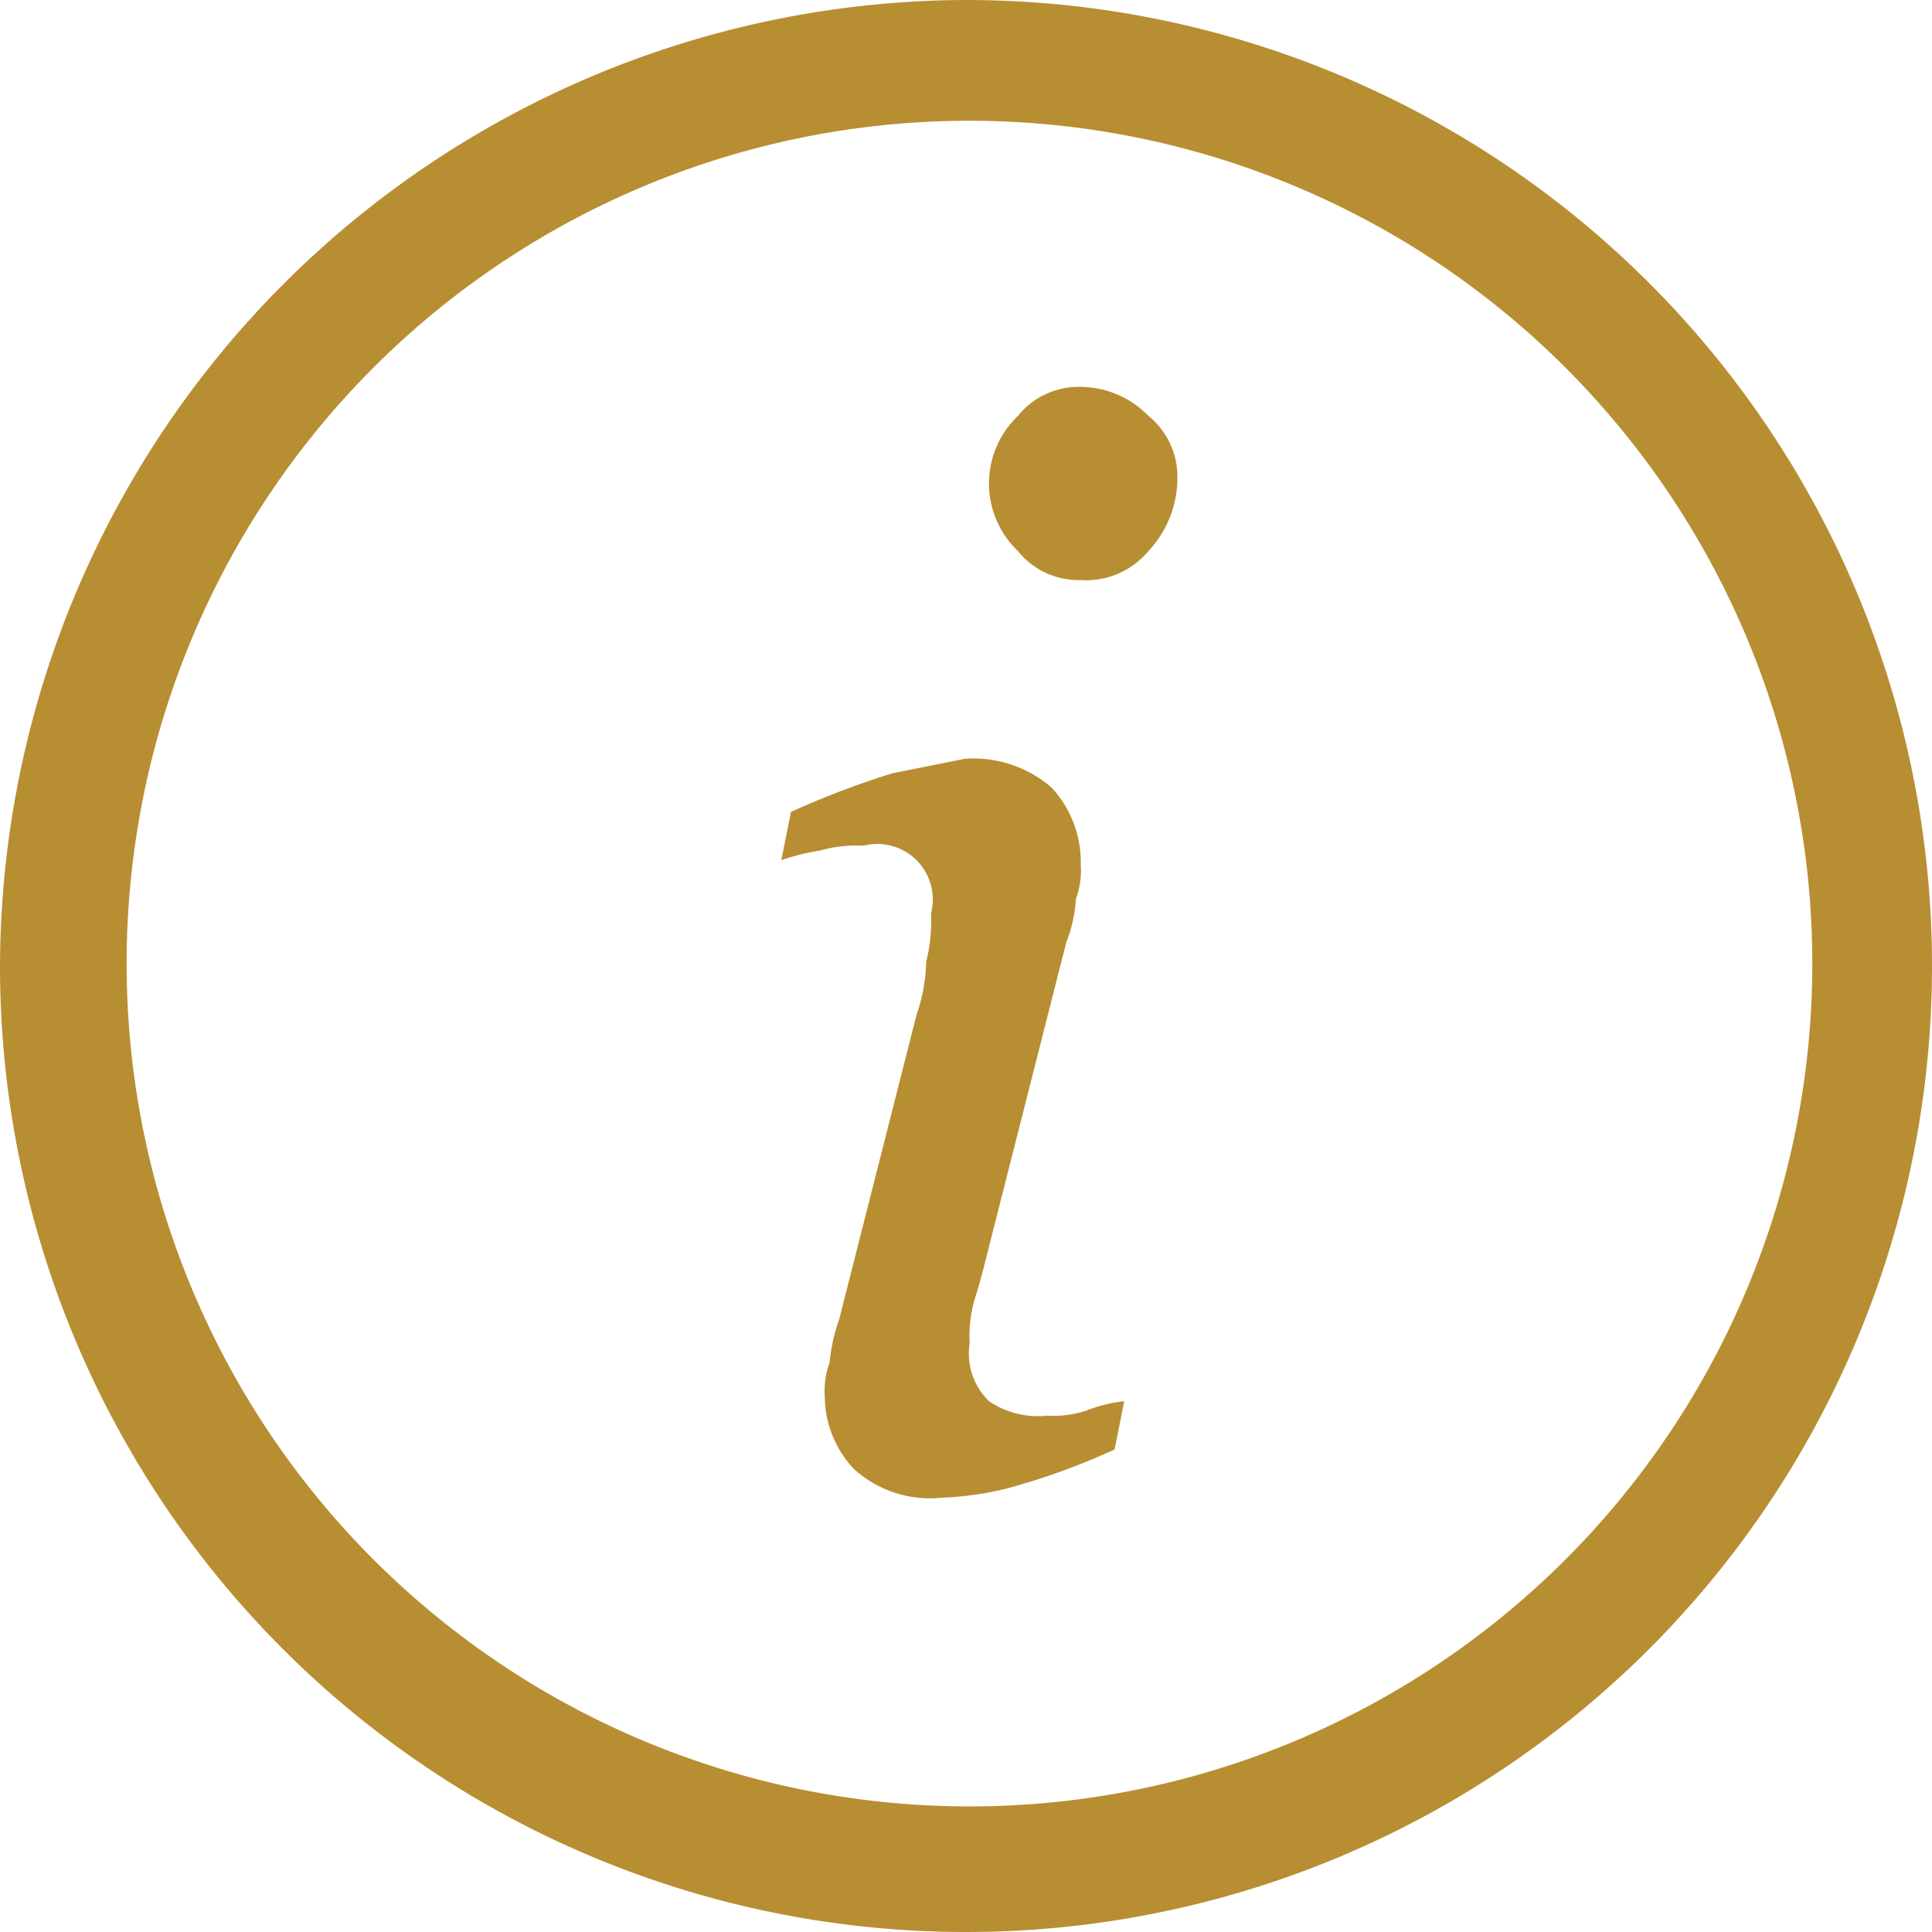 <svg xmlns="http://www.w3.org/2000/svg" width="40" height="40" viewBox="0 0 40 40">
  <g id="icon_info" transform="translate(-894.724 -579.99)">
    <g id="Group_4727" data-name="Group 4727" transform="translate(894.724 579.99)">
      <path id="Path_52473" data-name="Path 52473" d="M20,2.5A17.45,17.45,0,1,0,32.4,7.6,17.455,17.455,0,0,0,20,2.5M20,0A20,20,0,1,1,0,20H0A20.059,20.059,0,0,1,20,0Z" fill="#b88e32"/>
    </g>
    <path id="Path_52474" data-name="Path 52474" d="M918,609l-.2,1a14.276,14.276,0,0,1-2.2.8,6.754,6.754,0,0,1-1.4.2,2.333,2.333,0,0,1-1.8-.6,2.2,2.2,0,0,1-.6-1.5,1.7,1.7,0,0,1,.1-.7,3.71,3.71,0,0,1,.2-.9l1.6-6.3a3.6,3.6,0,0,0,.2-1.1,3.4,3.4,0,0,0,.1-1,1.149,1.149,0,0,0-1.4-1.4,2.77,2.77,0,0,0-.9.1,4.531,4.531,0,0,0-.8.2l.2-1a18.037,18.037,0,0,1,2.1-.8l1.5-.3a2.465,2.465,0,0,1,1.8.6,2.271,2.271,0,0,1,.6,1.6,1.7,1.7,0,0,1-.1.7,2.919,2.919,0,0,1-.2.9l-1.6,6.3c-.1.4-.2.8-.3,1.1a2.769,2.769,0,0,0-.1.9,1.374,1.374,0,0,0,.4,1.2,1.8,1.8,0,0,0,1.2.3,2.2,2.2,0,0,0,.8-.1A3.088,3.088,0,0,1,918,609Zm1.1-19.1a2.205,2.205,0,0,1-.6,1.5,1.678,1.678,0,0,1-1.4.6,1.613,1.613,0,0,1-1.3-.6,1.933,1.933,0,0,1,0-2.8,1.612,1.612,0,0,1,1.3-.6,1.975,1.975,0,0,1,1.4.6A1.613,1.613,0,0,1,919.1,589.9Z" fill="#b88e32"/>
  </g>
</svg>
